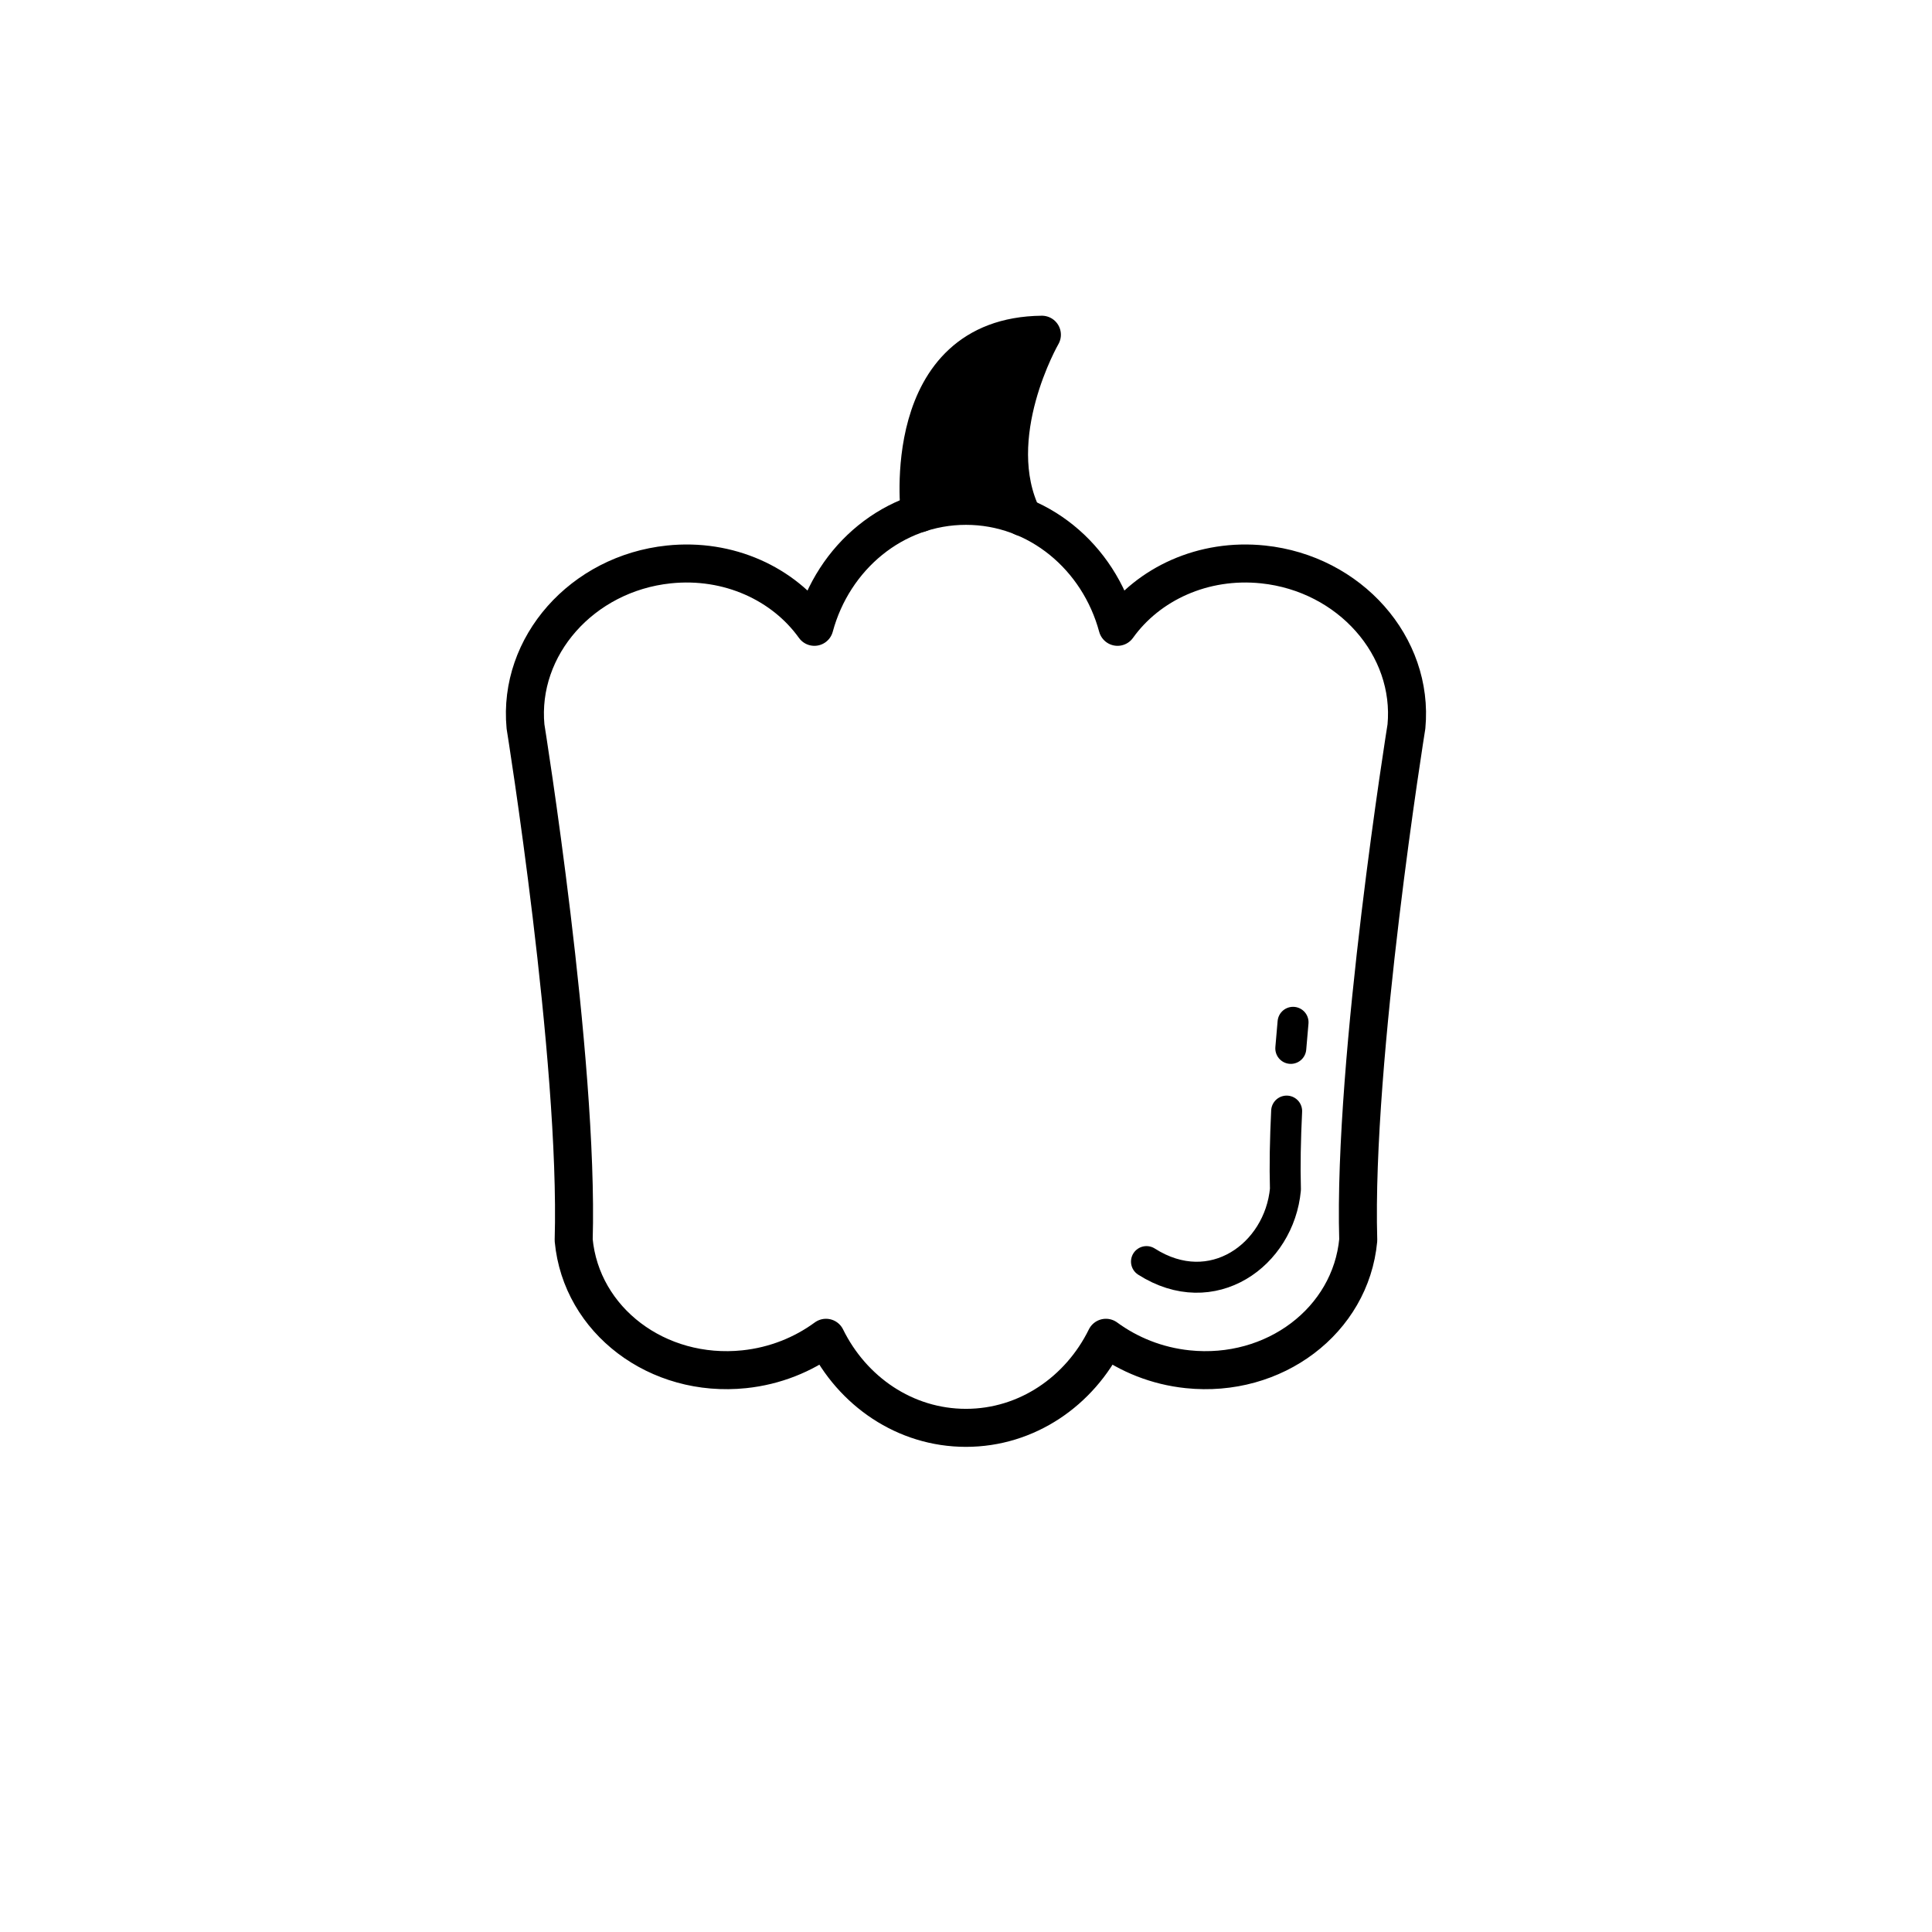 <?xml version="1.0" encoding="UTF-8"?>
<!-- Uploaded to: ICON Repo, www.svgrepo.com, Generator: ICON Repo Mixer Tools -->
<svg width="800px" height="800px" version="1.1" viewBox="144 144 512 512" xmlns="http://www.w3.org/2000/svg">
 <g stroke="#000000" stroke-linecap="round" stroke-linejoin="round" stroke-miterlimit="10">
  <path transform="matrix(5.038 0 0 5.038 148.09 148.09)" d="m65.631 28.879c-3.151-0.33-6.041 1.02-7.658 3.281-0.991-3.672-4.181-6.364-7.973-6.364-3.792 0-6.982 2.692-7.973 6.364-1.618-2.261-4.508-3.611-7.658-3.281-4.56 0.478-7.935 4.294-7.538 8.524 0 0 2.812 17.474 2.534 27.018 0.397 4.229 4.415 7.27 8.975 6.792 1.623-0.17 3.091-0.769 4.298-1.654 1.382 2.813 4.157 4.737 7.362 4.737 3.205 0 5.98-1.925 7.362-4.737 1.206 0.884 2.674 1.484 4.298 1.654 4.56 0.478 8.578-2.562 8.975-6.792-0.278-9.544 2.535-27.018 2.535-27.018 0.395-4.229-2.98-8.045-7.539-8.524z" fill="none" stroke-width="2"/>
  <path transform="matrix(5.038 0 0 5.038 148.09 148.09)" d="m67.087 54.336c0.037-0.456 0.077-0.915 0.119-1.372" fill="none" stroke-width="1.629"/>
  <path transform="matrix(5.038 0 0 5.038 148.09 148.09)" d="m59.496 65.551c3.462 2.208 6.986-0.354 7.309-3.798-0.036-1.237-0.008-2.638 0.064-4.119" fill="none" stroke-width="1.629"/>
  <path transform="matrix(5.038 0 0 5.038 148.09 148.09)" d="m47.569 26.186s-1.158-9.307 6.425-9.39c0 0-3.093 5.357-1.005 9.595" stroke-width="2"/>
 </g>
</svg>